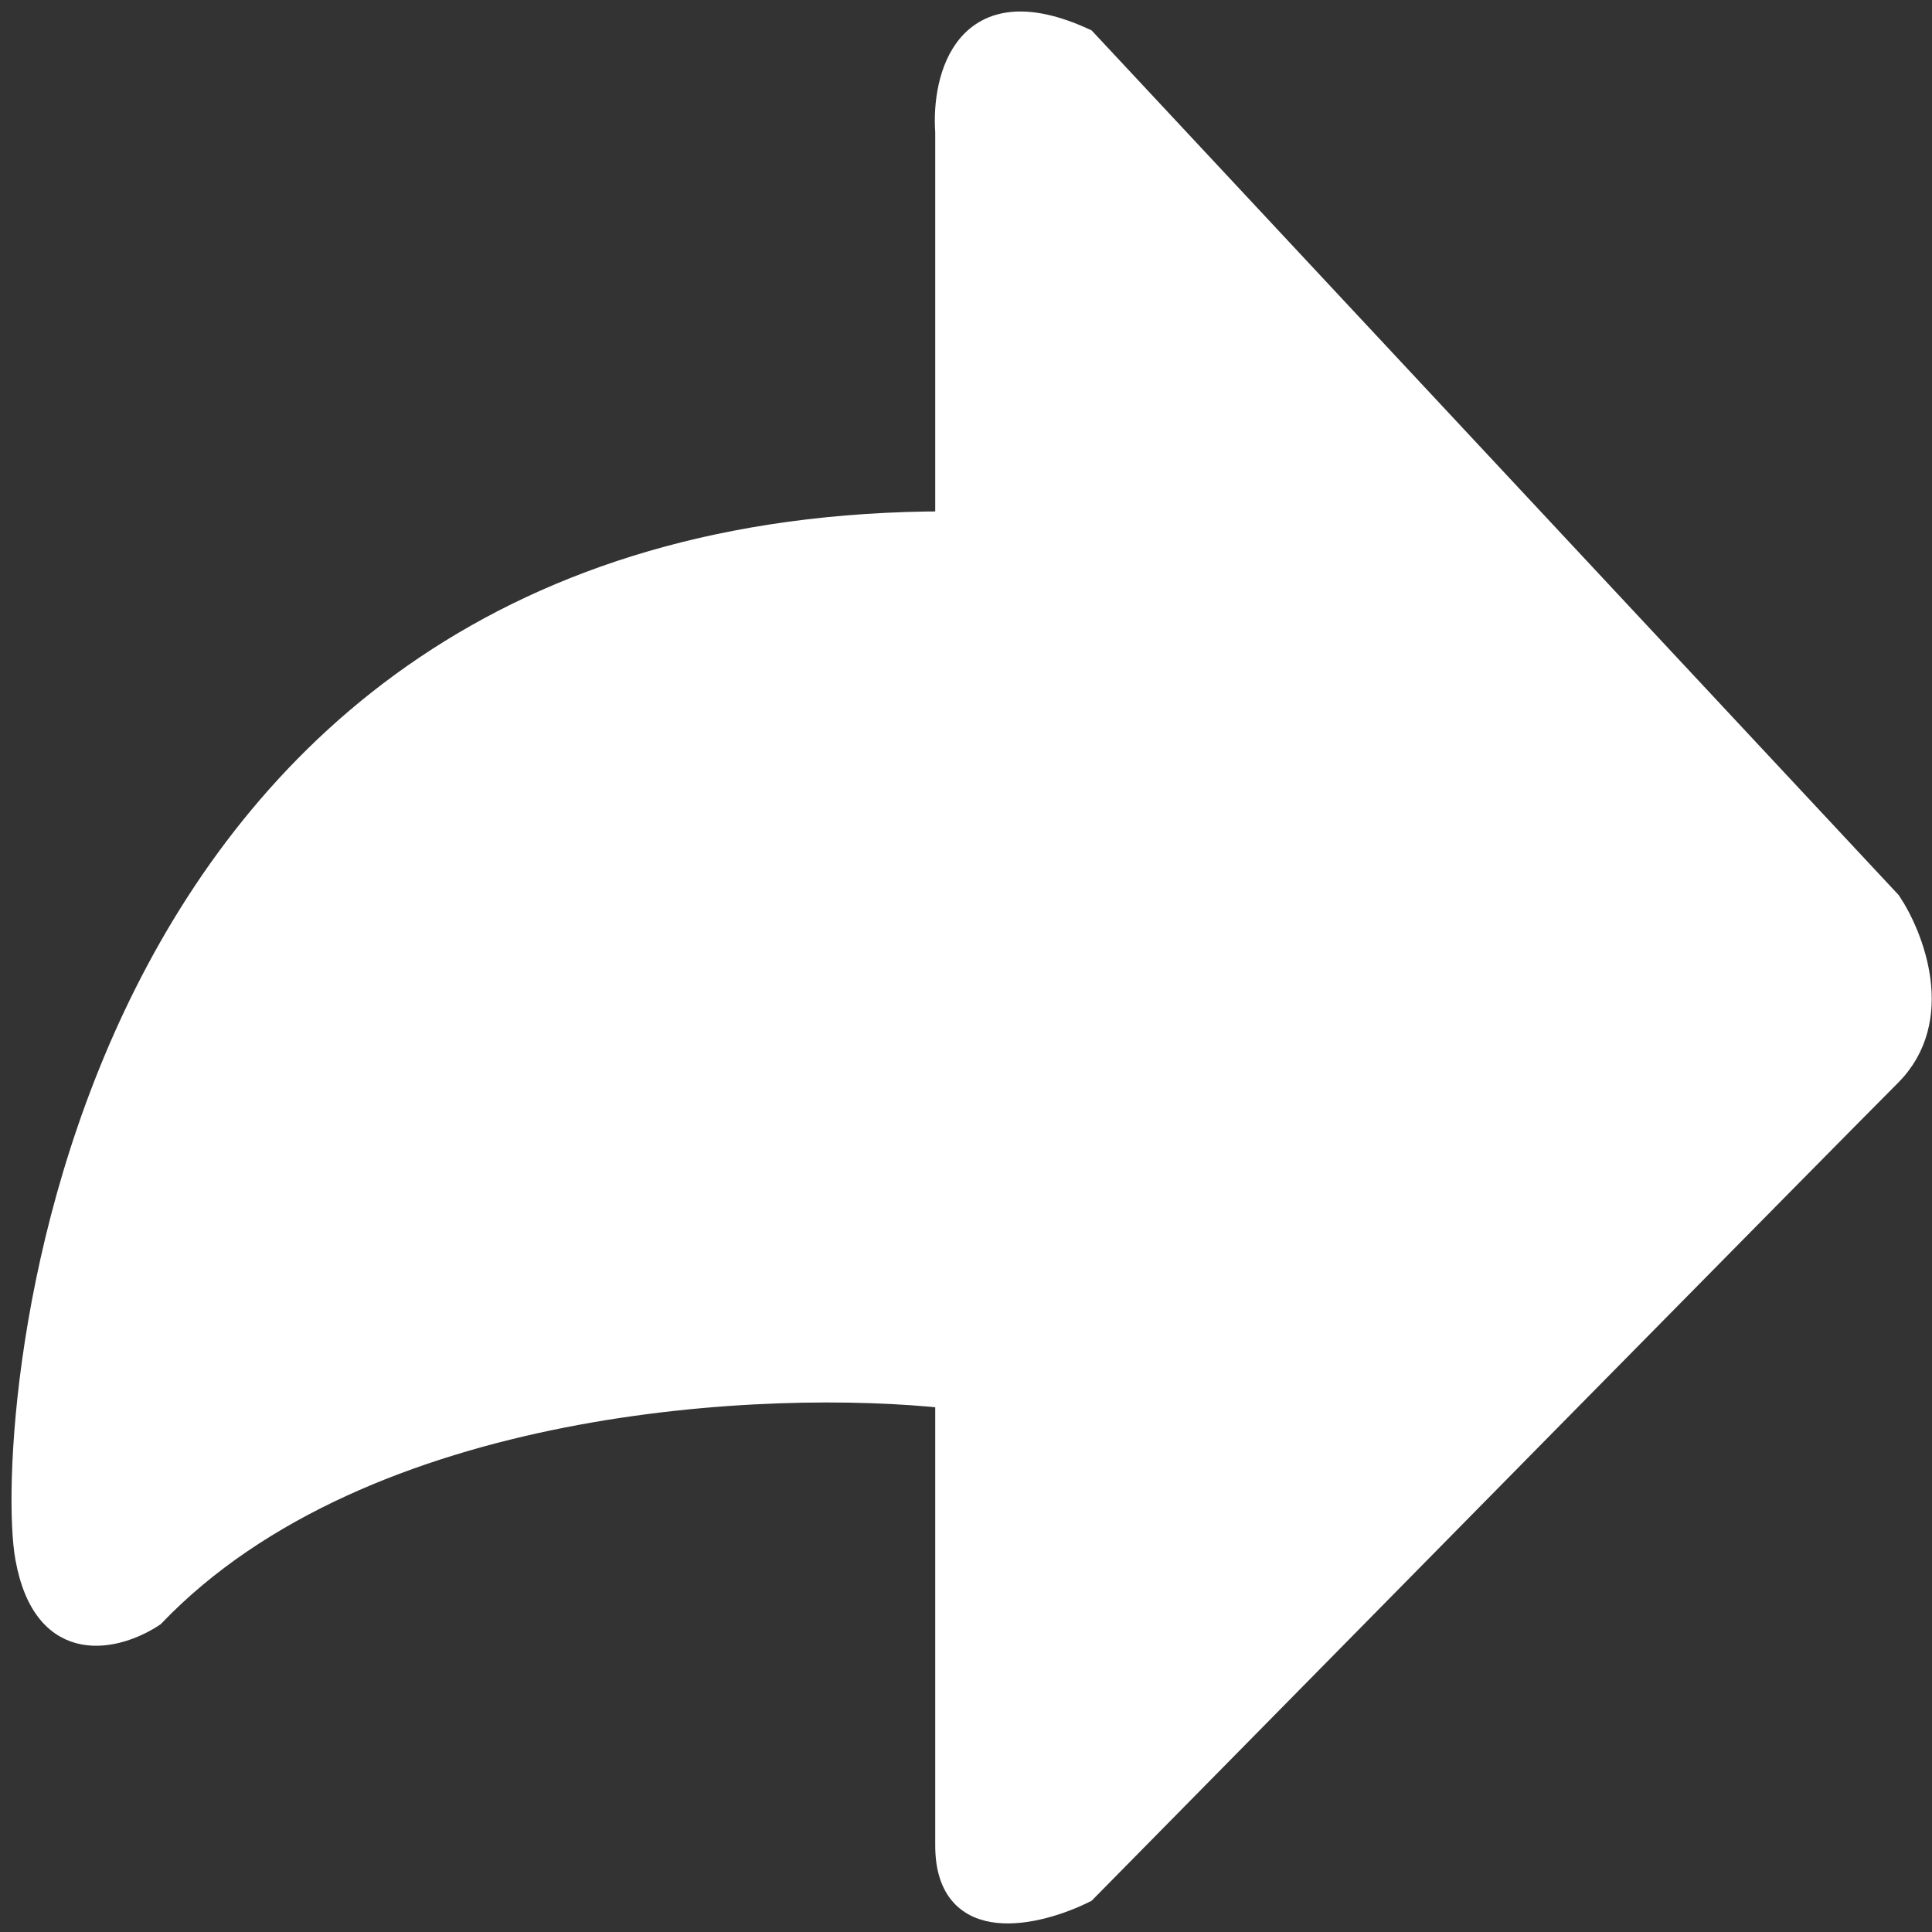 <?xml version="1.0" encoding="UTF-8"?> <svg xmlns="http://www.w3.org/2000/svg" width="84" height="84" viewBox="0 0 84 84" fill="none"><rect x="0" y="0" width="84" height="84" fill="#333333" stroke="none"/><path d="M41.162 5.733V22.733C2.662 22.733 0.163 62.233 1.163 67.733C1.963 72.133 5.163 71.233 6.663 70.233C15.863 60.633 33.496 59.899 41.162 60.733V80.233C41.162 84.233 45.163 83.233 47.163 82.233C57.829 71.399 79.763 49.133 82.163 46.733C84.563 44.333 83.163 40.733 82.163 39.233L47.162 1.733C41.962 -0.667 40.996 3.399 41.162 5.733Z" fill="white" stroke="white"></path></svg> 